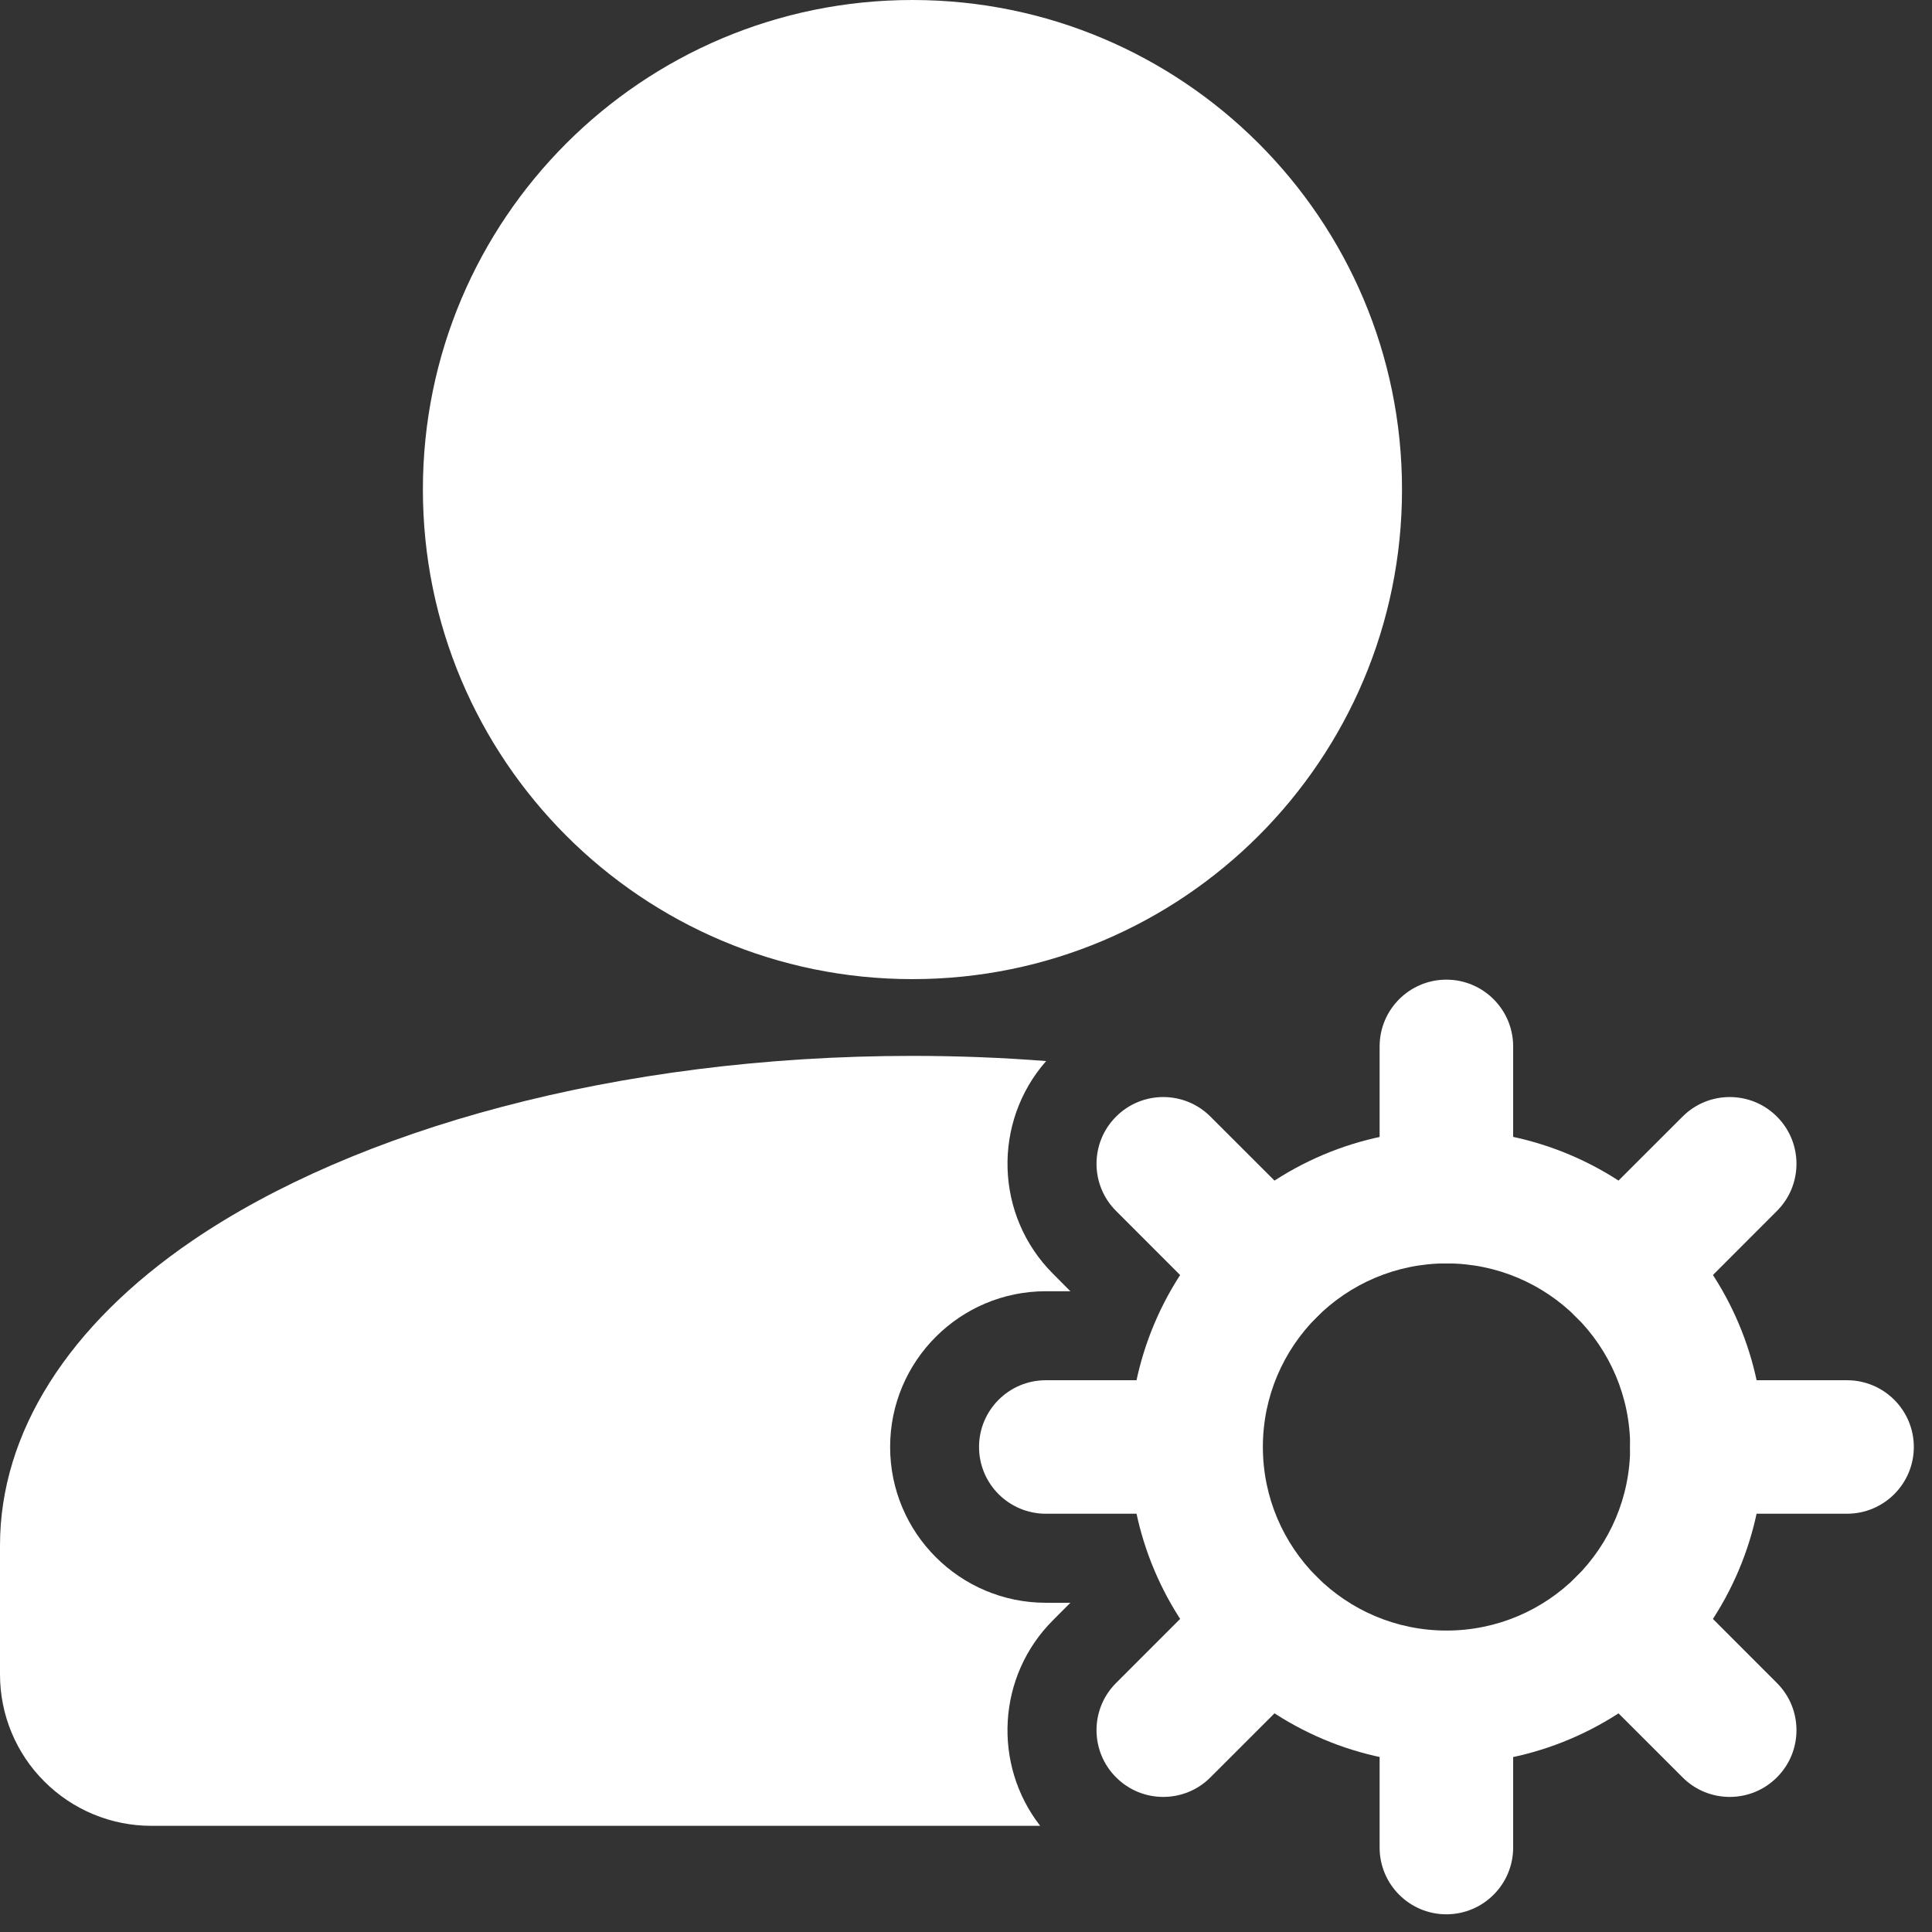 <svg width="44" height="44" viewBox="0 0 44 44" fill="none" xmlns="http://www.w3.org/2000/svg">
<rect x="0" y="0" width="44" height="44" fill="#333333" stroke="none"/>
<path d="M20.78 22.299C26.938 22.299 31.93 17.307 31.93 11.149C31.93 4.992 26.938 0 20.78 0C14.623 0 9.631 4.992 9.631 11.149C9.631 17.307 14.623 22.299 20.78 22.299Z" fill="white"/>
<path fill-rule="evenodd" clip-rule="evenodd" d="M32.943 25.732C28.958 25.732 25.723 28.968 25.723 32.953C25.723 36.939 28.958 40.176 32.943 40.176C36.929 40.176 40.166 36.939 40.166 32.953C40.166 28.968 36.929 25.732 32.943 25.732ZM32.943 28.773C35.25 28.773 37.126 30.646 37.126 32.953C37.126 35.26 35.25 37.135 32.943 37.135C30.637 37.135 28.761 35.26 28.761 32.953C28.761 30.646 30.637 28.773 32.943 28.773Z" fill="white"/>
<path fill-rule="evenodd" clip-rule="evenodd" d="M34.461 27.251V23.831C34.461 22.992 33.779 22.311 32.94 22.311C32.101 22.311 31.42 22.992 31.42 23.831V27.253C31.42 28.09 32.101 28.773 32.94 28.773C33.779 28.771 34.461 28.09 34.461 27.251Z" fill="white"/>
<path fill-rule="evenodd" clip-rule="evenodd" d="M38.05 29.999L40.468 27.579C41.062 26.987 41.062 26.022 40.468 25.43C39.876 24.836 38.911 24.836 38.319 25.43L35.899 27.848C35.307 28.442 35.307 29.405 35.899 29.999C36.493 30.591 37.456 30.591 38.05 29.999Z" fill="white"/>
<path fill-rule="evenodd" clip-rule="evenodd" d="M38.643 34.474H42.065C42.904 34.474 43.586 33.793 43.586 32.954C43.586 32.115 42.904 31.434 42.065 31.434H38.643C37.806 31.434 37.125 32.115 37.125 32.954C37.123 33.793 37.806 34.474 38.643 34.474Z" fill="white"/>
<path fill-rule="evenodd" clip-rule="evenodd" d="M35.899 38.06L38.319 40.478C38.911 41.072 39.876 41.072 40.468 40.478C41.062 39.886 41.062 38.921 40.468 38.329L38.05 35.909C37.456 35.317 36.493 35.317 35.899 35.909C35.307 36.503 35.307 37.466 35.899 38.06Z" fill="white"/>
<path fill-rule="evenodd" clip-rule="evenodd" d="M31.42 38.655V42.077C31.42 42.916 32.101 43.597 32.94 43.597C33.779 43.597 34.461 42.916 34.461 42.077V38.655C34.461 37.818 33.779 37.137 32.94 37.135C32.101 37.135 31.42 37.818 31.42 38.655Z" fill="white"/>
<path fill-rule="evenodd" clip-rule="evenodd" d="M27.837 35.909L25.418 38.329C24.824 38.921 24.824 39.886 25.418 40.478C26.01 41.072 26.975 41.072 27.567 40.478L29.987 38.06C30.579 37.466 30.579 36.503 29.987 35.909C29.393 35.317 28.43 35.317 27.837 35.909Z" fill="white"/>
<path fill-rule="evenodd" clip-rule="evenodd" d="M27.237 31.434H23.817C22.978 31.434 22.297 32.115 22.297 32.954C22.297 33.793 22.978 34.474 23.817 34.474H27.237C28.076 34.474 28.759 33.793 28.758 32.954C28.758 32.115 28.076 31.434 27.237 31.434Z" fill="white"/>
<path fill-rule="evenodd" clip-rule="evenodd" d="M29.987 27.848L27.567 25.43C26.975 24.836 26.01 24.836 25.418 25.43C24.824 26.022 24.824 26.987 25.418 27.579L27.837 29.999C28.43 30.591 29.393 30.591 29.987 29.999C30.579 29.405 30.579 28.442 29.987 27.848Z" fill="white"/>
<path fill-rule="evenodd" clip-rule="evenodd" d="M23.689 41.582C22.607 40.191 22.704 38.174 23.983 36.897L24.377 36.502H23.819C21.861 36.502 20.272 34.913 20.272 32.954C20.272 30.996 21.861 29.407 23.819 29.407H24.377L23.983 29.011C22.654 27.684 22.601 25.557 23.825 24.165C22.832 24.087 21.814 24.047 20.779 24.047C14.044 24.047 8.082 25.732 4.381 28.255C1.557 30.181 0 32.628 0 35.196V38.136C0 39.05 0.363 39.928 1.01 40.572C1.656 41.219 2.532 41.582 3.446 41.582H23.689Z" fill="white"/>
</svg>
